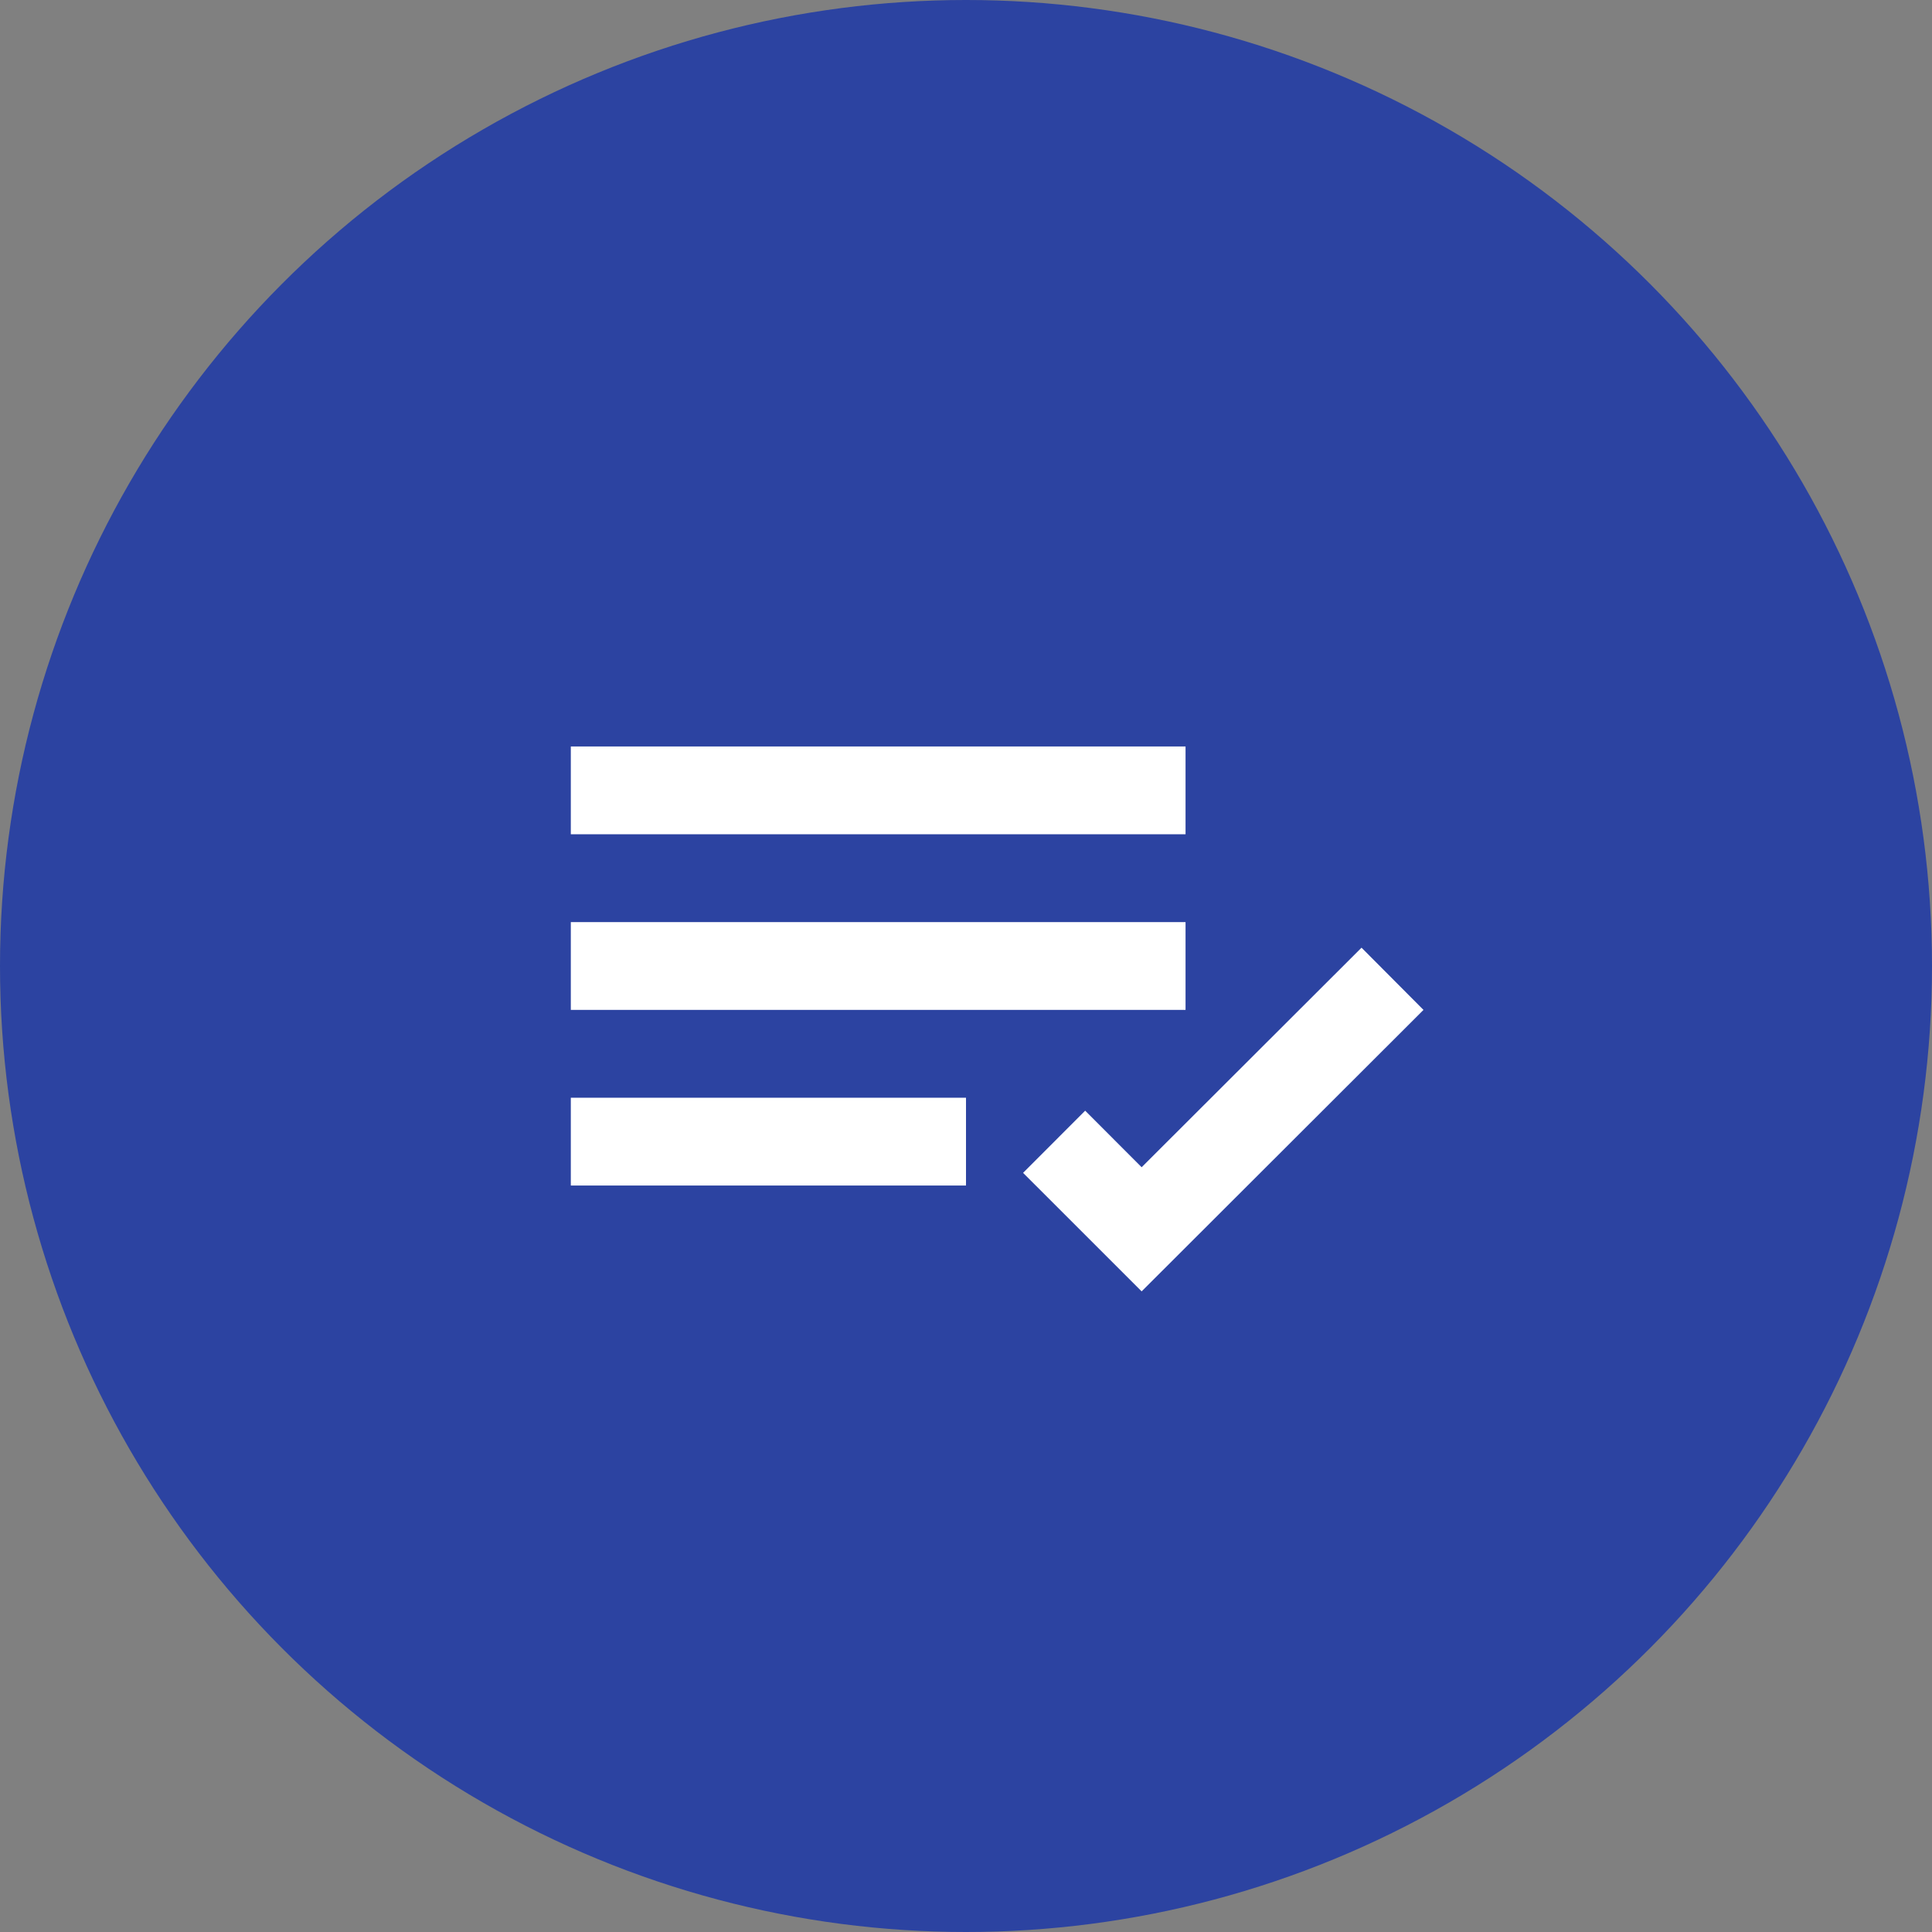 <svg width="44" height="44" viewBox="0 0 44 44" fill="none" xmlns="http://www.w3.org/2000/svg">
<rect x="0" y="0" width="44" height="44" fill="#808080" stroke="none"/>
<circle cx="22" cy="22" r="22" fill="#2C43A1"/>
<path d="M26 29.41L23.3 26.711L24.714 25.295L26 26.583L31.008 21.583L32.419 23L26 29.41ZM22 27H13V25H22V27ZM27 23H13V21H27V23ZM27 19H13V17H27V19Z" fill="white"/>
</svg>
